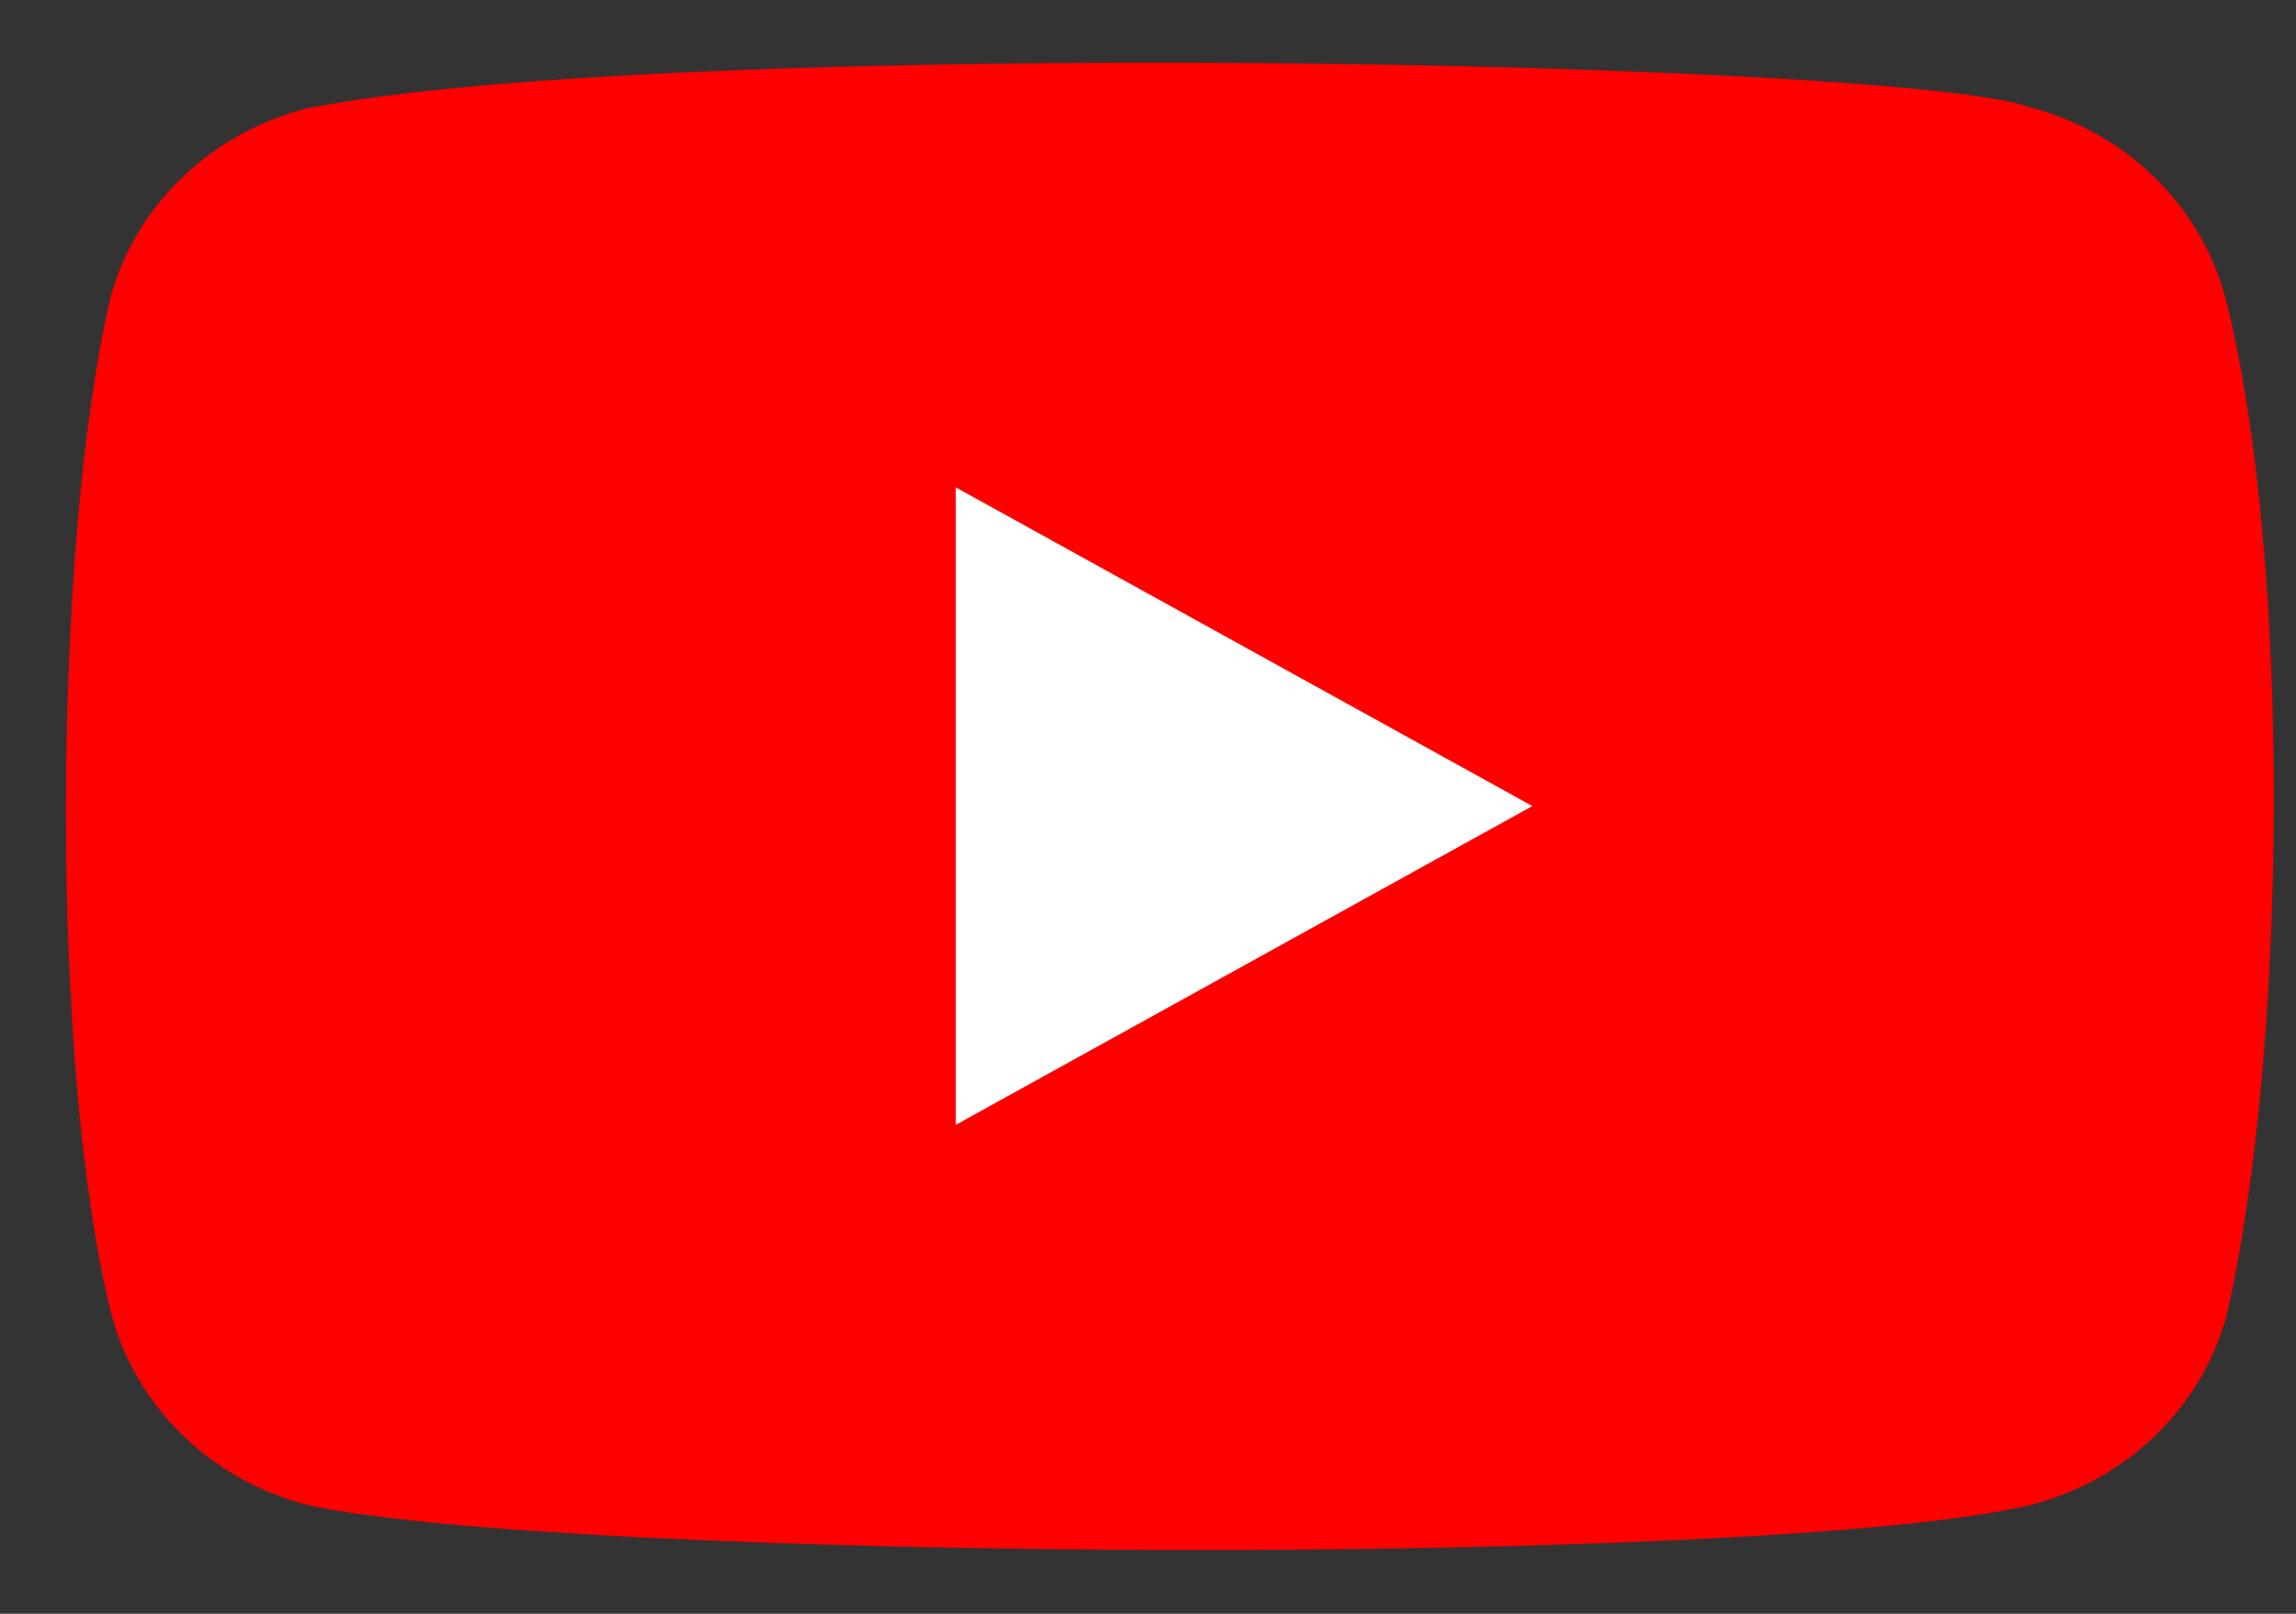 <?xml version="1.0" encoding="UTF-8"?> <svg xmlns="http://www.w3.org/2000/svg" width="37" height="26" viewBox="0 0 37 26" fill="none"><rect x="0" y="0" width="37" height="26" fill="#333333" stroke="none"/> <g clip-path="url(#clip0_101_1759)"> <path d="M35.853 4.758C35.438 3.281 34.243 2.124 32.71 1.729C30.651 0.963 10.71 0.588 4.926 1.751C3.393 2.15 2.193 3.303 1.783 4.78C0.854 8.708 0.783 17.201 1.806 21.217C2.22 22.694 3.416 23.851 4.949 24.245C9.025 25.15 28.406 25.277 32.733 24.245C34.266 23.846 35.466 22.694 35.876 21.217C36.866 16.938 36.937 8.971 35.853 4.758Z" fill="#FF0000"></path> <path d="M24.694 12.987L15.402 7.852V18.123L24.694 12.987Z" fill="white"></path> </g> <defs> <clipPath id="clip0_101_1759"> <rect width="36.211" height="24.14" fill="white" transform="translate(0.781 0.917)"></rect> </clipPath> </defs> </svg> 